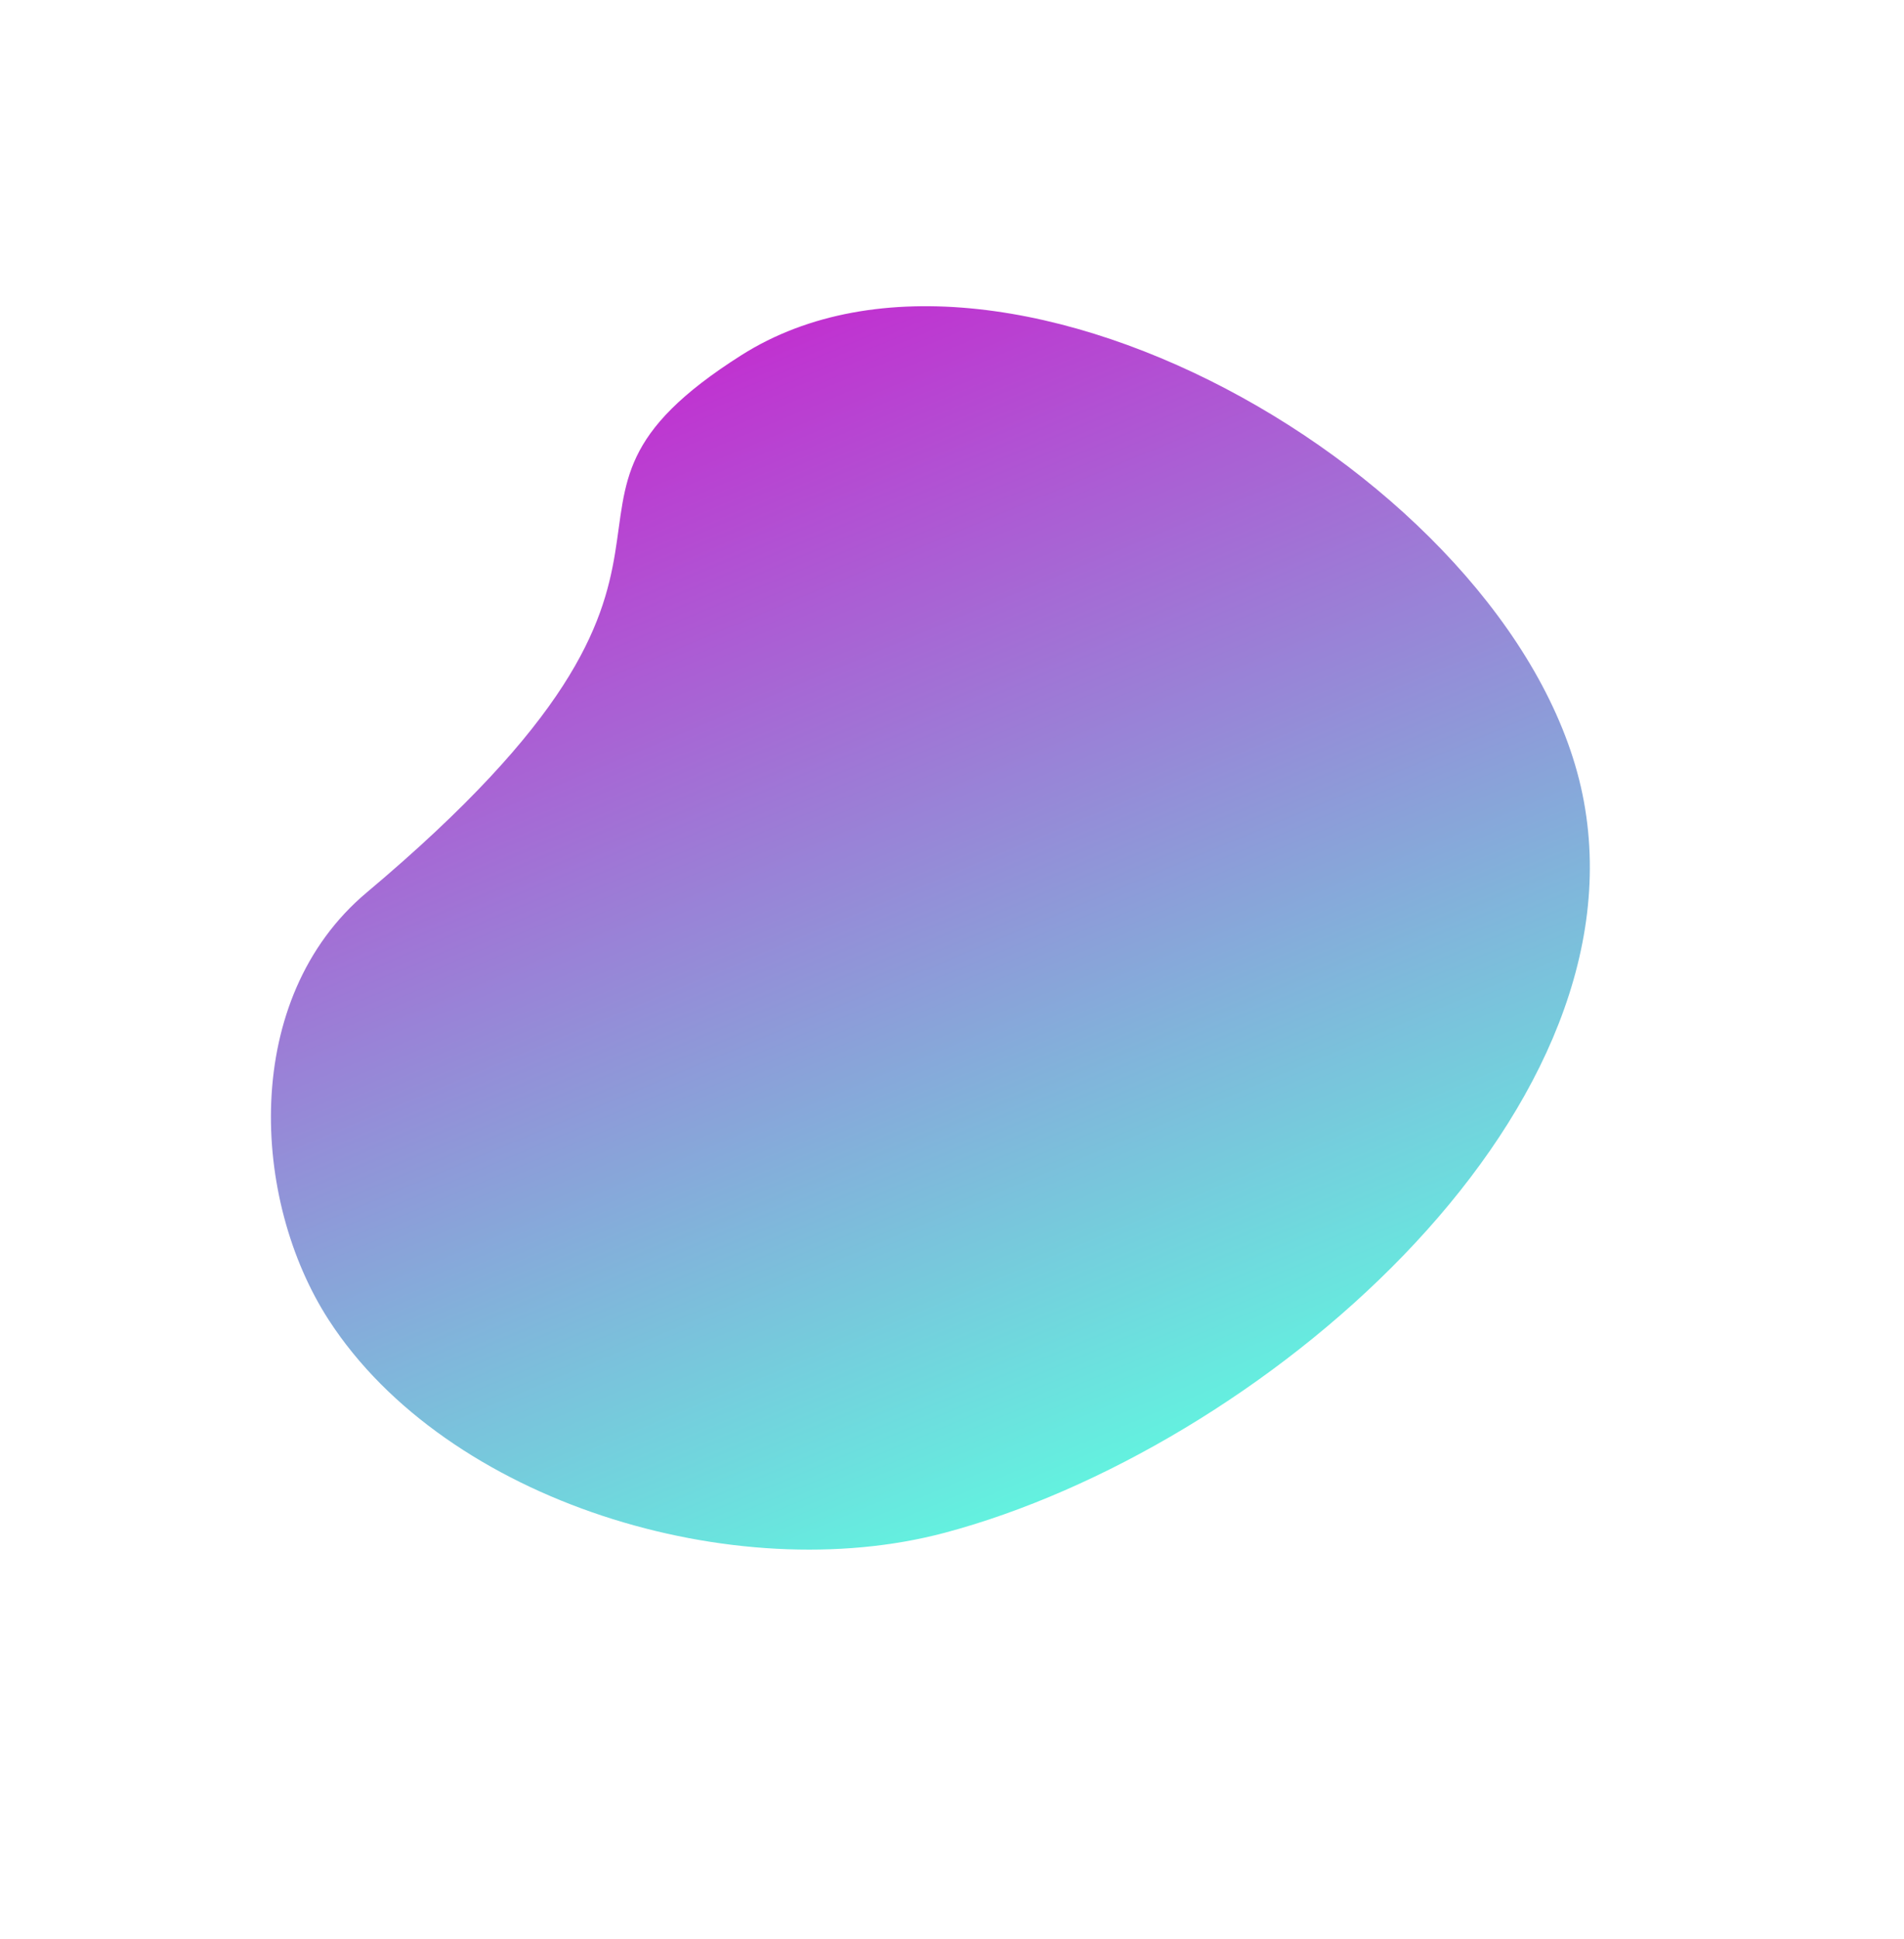 <?xml version="1.0" encoding="UTF-8"?><svg xmlns="http://www.w3.org/2000/svg" xmlns:xlink="http://www.w3.org/1999/xlink" height="710.3" preserveAspectRatio="xMidYMid meet" version="1.0" viewBox="-72.4 -85.8 697.8 710.3" width="697.8" zoomAndPan="magnify"><defs><linearGradient id="a" xlink:actuate="onLoad" xlink:show="other" xlink:type="simple" xmlns:xlink="http://www.w3.org/1999/xlink"><stop offset="0" stop-color="#5ffae0"/><stop offset="1" stop-color="#c22ed0"/></linearGradient><linearGradient gradientTransform="rotate(-37.261 446.426 4.501) scale(.271)" gradientUnits="userSpaceOnUse" id="b" x1="209.992" x2="386.952" xlink:actuate="onLoad" xlink:href="#a" xlink:show="other" xlink:type="simple" xmlns:xlink="http://www.w3.org/1999/xlink" y1="35.322" y2="458.051"/></defs><g stroke-width=".271"><path d="m 149.073,239.596 c -19.734,25.402 -30.361,74.644 -6.556,96.278 23.358,21.228 82.429,14.173 93.427,-15.412 10.077,-27.107 -14.339,-13.328 -2.677,-65.031 3.598,-15.952 -9.35,-31.249 -22.717,-36.058 -20.299,-7.304 -48.242,3.188 -61.477,20.224 z" fill="url(#b)" transform="scale(-3.689) rotate(37.262 584.03 -275.833)"/></g></svg>